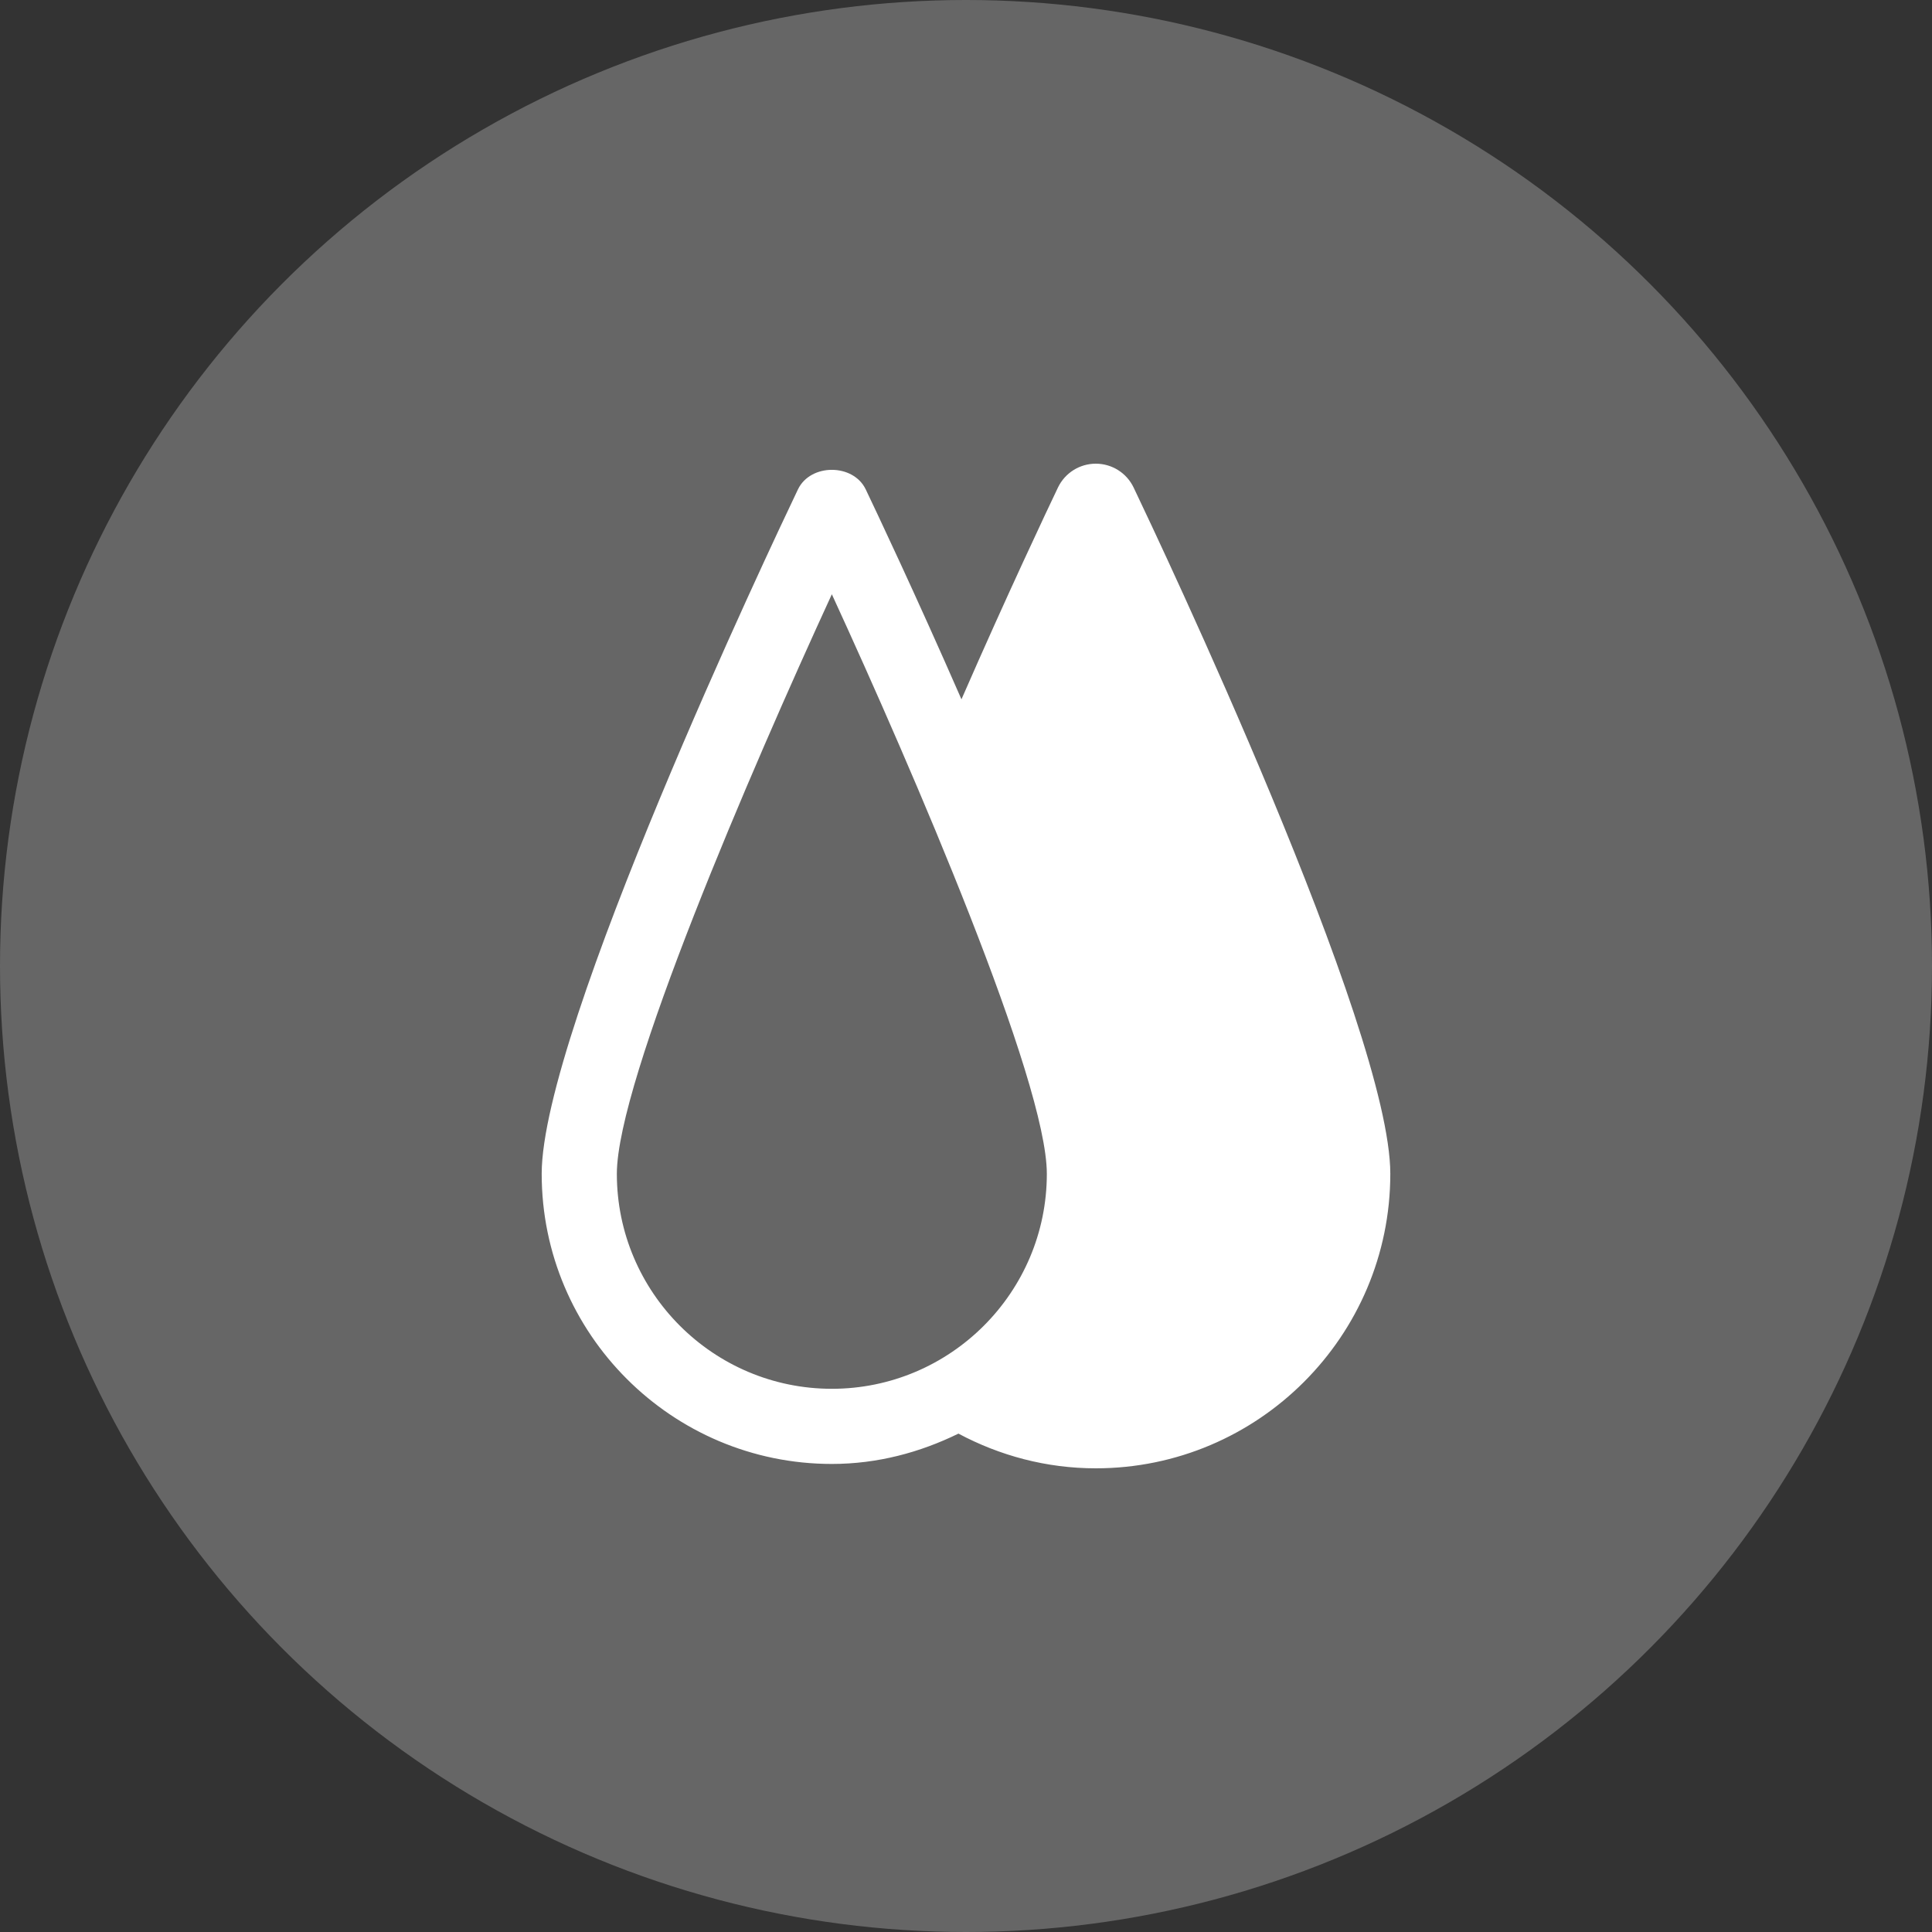 <?xml version="1.0" encoding="utf-8"?>
<!-- Generator: Adobe Illustrator 29.1.0, SVG Export Plug-In . SVG Version: 9.03 Build 55587)  -->
<svg version="1.1" id="Ebene_1" xmlns="http://www.w3.org/2000/svg" xmlns:xlink="http://www.w3.org/1999/xlink" x="0px" y="0px"
	 width="100px" height="100px" viewBox="0 0 100 100" style="enable-background:new 0 0 100 100;" xml:space="preserve">
<rect x="0" y="0" width="100" height="100" fill="#333333" stroke="none"/>
<style type="text/css">
	.st0{fill:#666666;}
	.st1{fill:#FFFFFF;}
</style>
<circle class="st0" cx="50" cy="50" r="50"/>
<path class="st1" d="M56.718,24c-0.837,0-1.598,0.481-1.959,1.236c-0.524,1.096-2.619,5.521-4.994,10.961
	c-2.358-5.394-4.433-9.774-4.954-10.864c-0.646-1.352-2.864-1.352-3.51,0c-1.358,2.841-13.263,27.976-13.263,35.423
	c0,8.281,6.737,15.018,15.018,15.018c2.36,0,4.564-0.596,6.553-1.57C51.735,75.338,54.146,76,56.718,76
	c8.405,0,15.244-6.839,15.244-15.244c0-7.496-11.926-32.675-13.285-35.52C58.317,24.481,57.556,24,56.718,24z
	 M31.928,60.756c0-4.8,6.927-20.865,11.128-29.997c4.201,9.132,11.128,25.197,11.128,29.997
	c0,6.137-4.992,11.128-11.128,11.128S31.928,66.893,31.928,60.756z"/>
</svg>
